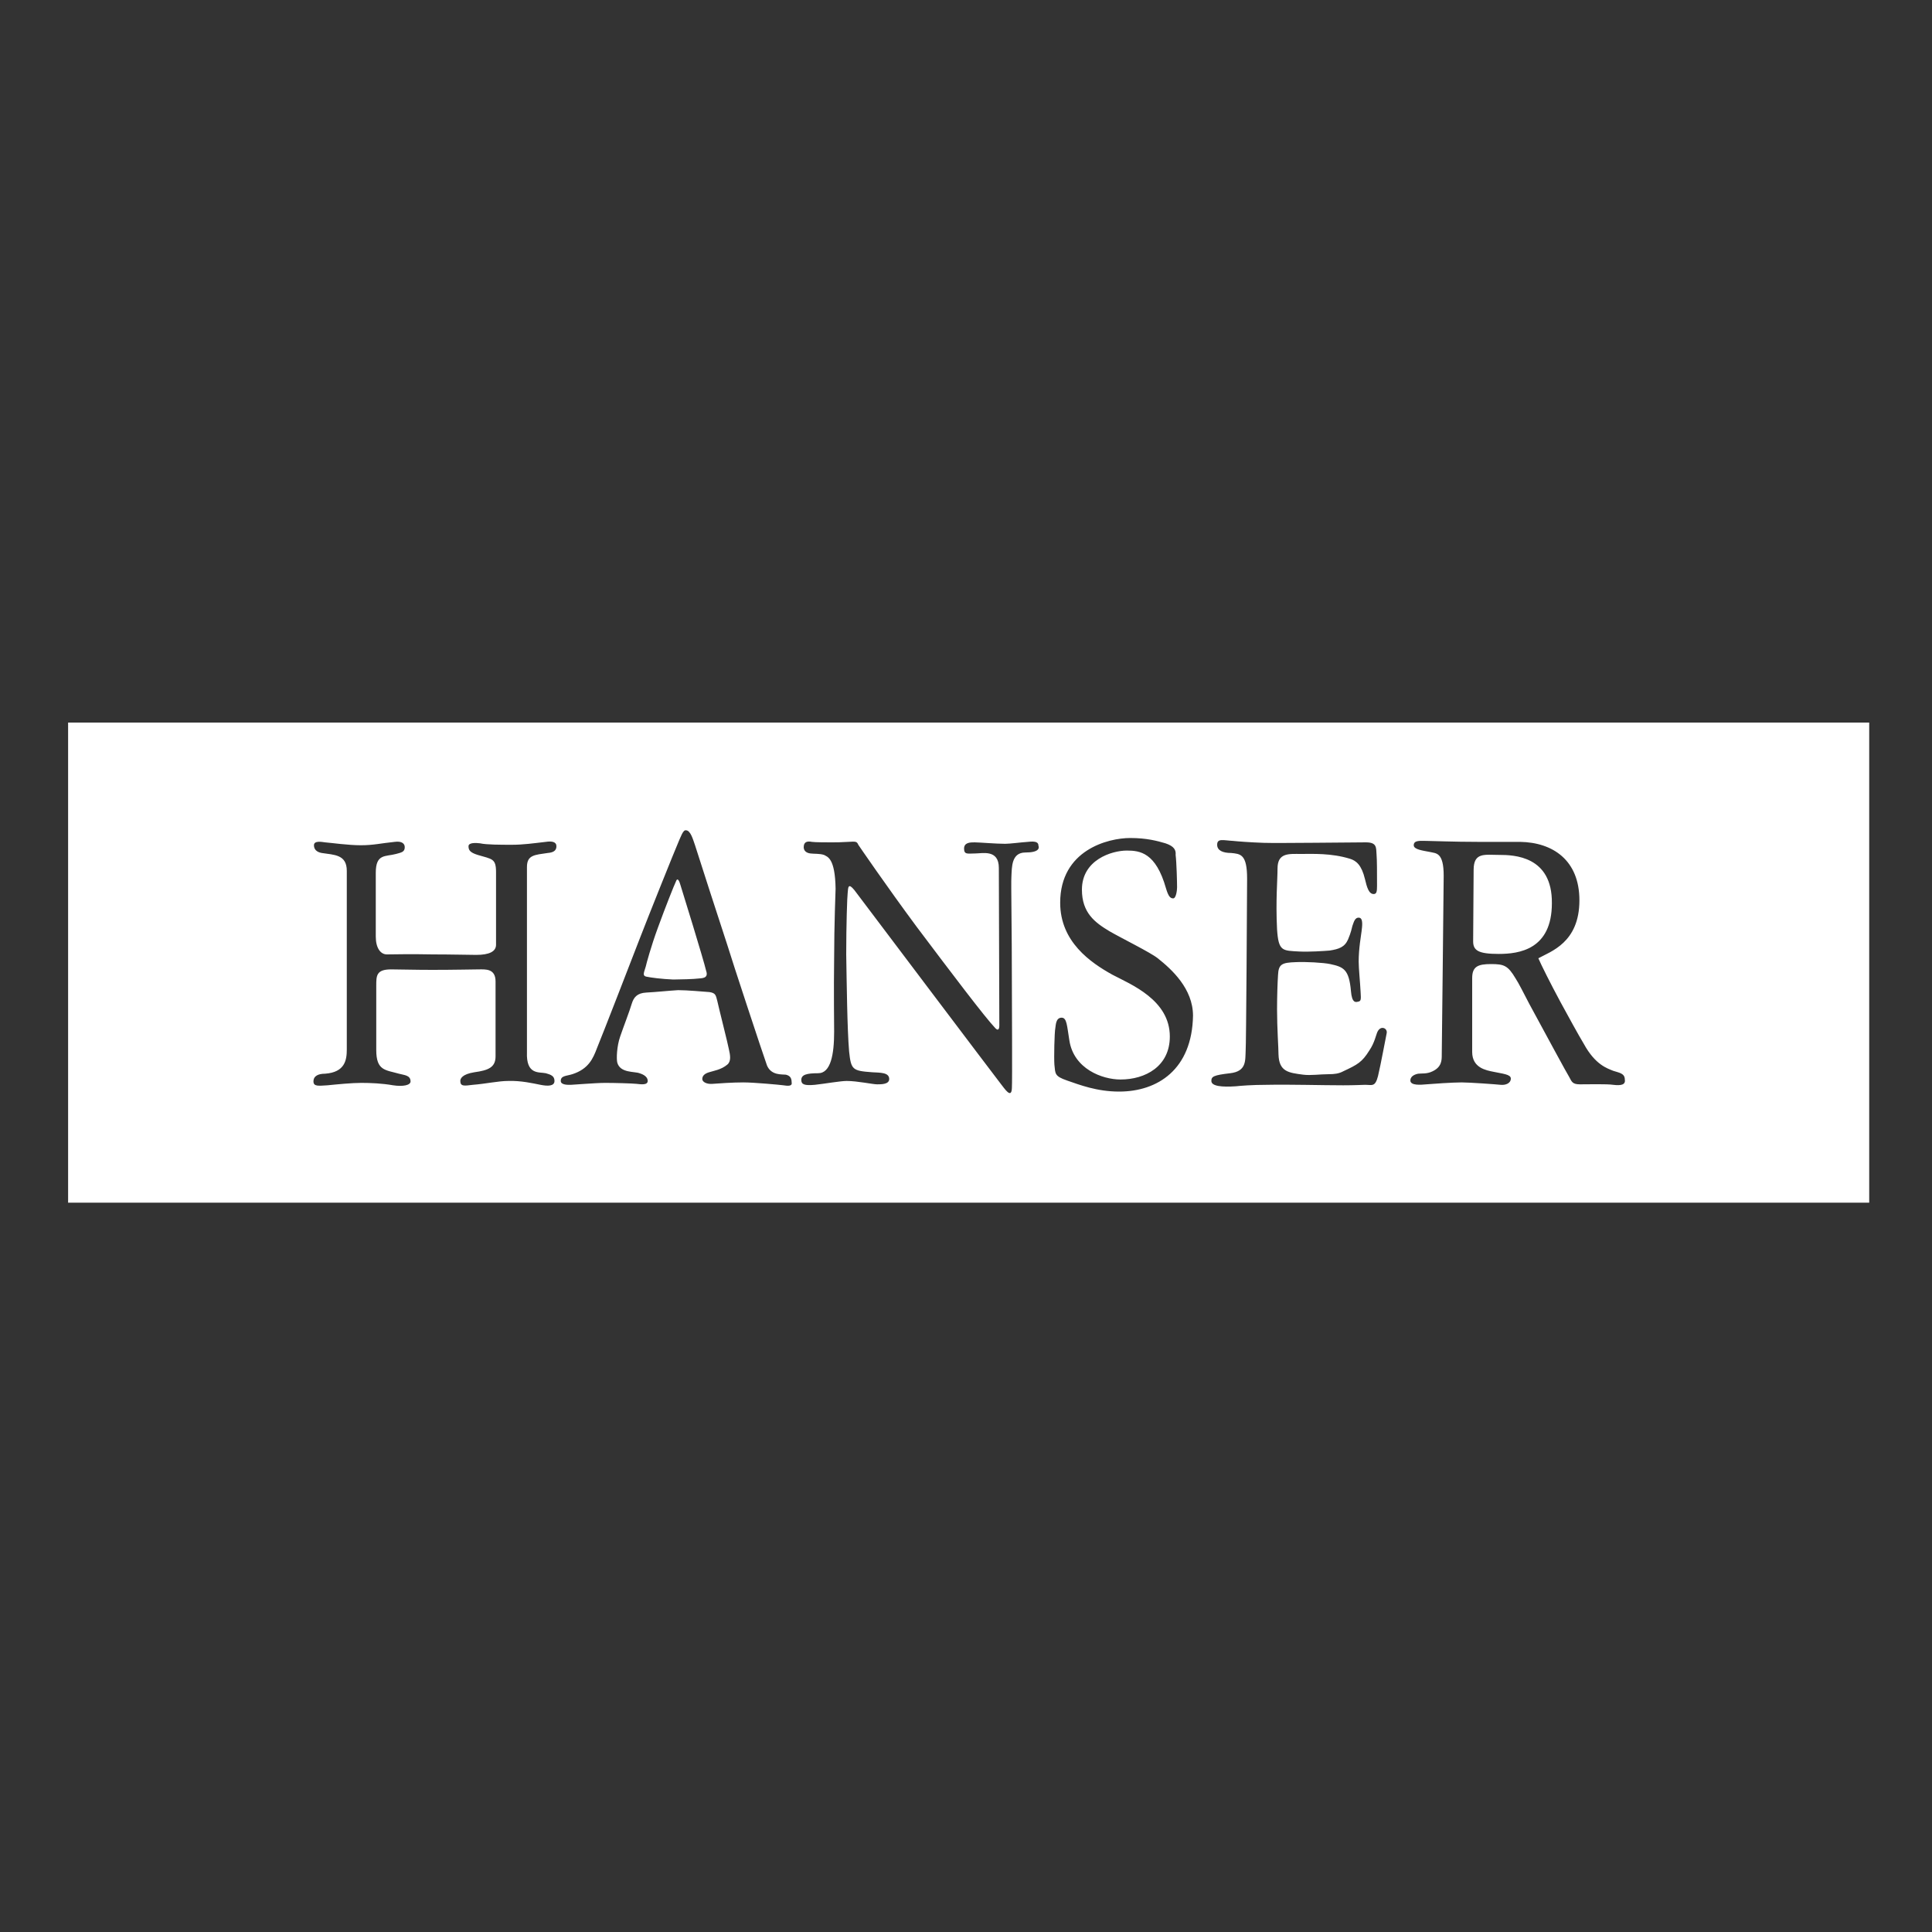 <?xml version="1.0" encoding="utf-8"?>
<!-- Generator: Adobe Illustrator 23.0.1, SVG Export Plug-In . SVG Version: 6.00 Build 0)  -->
<svg version="1.1" xmlns="http://www.w3.org/2000/svg" xmlns:xlink="http://www.w3.org/1999/xlink" x="0px" y="0px"
	 viewBox="0 0 400 400" style="enable-background:new 0 0 400 400;" xml:space="preserve">
<rect x="0" y="0" width="400" height="400" fill="#333333" stroke="none"/>
<style type="text/css">
	.st0{display:none;}
	.st1{display:inline;fill:#420F05;}
	.st2{fill:#FFFFFF;}
	.st3{display:inline;}
	.st4{display:inline;fill:#FFFFFF;}
	.st5{fill-rule:evenodd;clip-rule:evenodd;fill:#FFFFFF;}
	.st6{display:inline;opacity:0.6;fill:#FFFFFF;}
	.st7{display:inline;opacity:0.8;fill:#FFFFFF;}
</style>
<g id="BG" class="st0">
	<rect x="-258" y="-175" class="st1" width="847" height="821"/>
</g>
<g id="Layer_6">
	<g>
		<path class="st2" d="M140.9,183.3c-0.2-0.7-0.6-1.9-1-0.7c-0.3,0.6-2.1,5.1-3.7,9.5c-1.4,3.8-2.4,7.5-2.5,8
			c-0.3,1.1-0.8,1.9,0.1,2.1c0.9,0.2,3.2,0.5,5.6,0.6c1.3,0,4.5-0.1,5.1-0.2c0.6-0.1,2.3,0.1,1.7-1.6
			C145.7,198.8,141.1,183.9,140.9,183.3z"/>
		<path class="st2" d="M310.4,177c-3,0-5.3-0.6-5.3,3.1c0,1.6-0.1,12.9-0.1,14.8c0,1.9,1.1,2.6,5.3,2.6s11-0.9,11-10.5
			C321.4,177.2,313.4,177,310.4,177z"/>
		<path class="st2" d="M14.1,149.6V249H387v-99.4H14.1z M113,222.2c1.1,0.3,1.8,0.6,1.8,1.6c0,1.1-1.4,1.1-2.9,0.8
			c-1.5-0.3-4.1-0.9-6.7-0.8c-2,0-4.7,0.6-7.3,0.8c-1.7,0.2-2.6,0.4-2.6-0.8c0-0.5,0.4-1.4,2.9-1.8c2.9-0.4,4.4-1,4.4-3.3
			c0-1.1,0-12.8,0-15.5c0-2.7-2.1-2.5-3.4-2.5c-0.8,0-5.3,0.1-9.7,0.1c-3.6,0-7.1-0.1-8.5-0.1c-3.1,0-3.1,1.3-3.1,3.4
			c0,2,0,8.1,0,13.3c0,4.3,1.9,4.1,4.7,4.9c1.1,0.3,2.4,0.3,2.4,1.6c0,0.8-1.6,1.1-3.6,0.8c-2.3-0.4-4.6-0.5-6.6-0.5
			c-2,0-5,0.3-7,0.5c-1.8,0.1-2.9,0.3-2.9-0.8c0-1.2,1.1-1.6,2.4-1.6c4.1-0.3,4.5-2.8,4.5-5c0-1.6,0-32.6,0-37
			c0-3.4-2.6-3.3-5.2-3.7c-1.1-0.2-1.6-0.8-1.6-1.6c0-1,1.6-0.7,2.3-0.6c1.3,0.1,4.8,0.6,7.4,0.6c2.6,0,4.1-0.4,7-0.7
			c1.4-0.2,2.1,0.3,2.1,1.1c0,1-0.7,1.1-1.8,1.4c-2.2,0.6-4.2-0.1-4.2,3.9c0,1.4,0,10.7,0,13.2c0,2.4,1,3.7,2.3,3.7
			c0.7,0,5.1-0.1,9.5,0c3.9,0,7.7,0.1,9,0.1c2.7,0,4.1-0.7,4.1-2.1s0-12,0-15c0-2.9-0.8-2.7-3.8-3.6c-1.6-0.5-1.9-1-1.9-1.8
			c0-0.8,1.6-0.7,2.4-0.6c1.3,0.3,4.3,0.3,6.6,0.3c2.3,0,4.4-0.3,7-0.6c1.3-0.2,2.2,0,2.2,0.9c0,0.9-0.6,1.3-1.8,1.4
			c-2.7,0.4-4.3,0.4-4.3,2.9c0,2.6,0,33.5,0,38.3C108.9,222.6,111.6,221.9,113,222.2z M162.2,224.7c-0.7-0.1-6.1-0.6-8.3-0.6
			c-2.2,0-5.1,0.2-6.4,0.3c-1.2,0.1-2.1-0.4-2.1-1s0.4-1.1,1.4-1.4c0.9-0.3,2.5-0.5,3.8-1.6c0.8-0.7,0.6-1.9,0.3-3.2
			c-0.1-0.7-2.2-9-2.4-10c-0.3-1.1-0.3-1.6-1.6-1.8c-1.4-0.1-4.6-0.4-6.5-0.4c-1.8,0.1-4.6,0.4-6.6,0.5c-1.9,0.1-2.6,1-3,2.3
			c-0.4,1.4-1.9,5.3-2.4,6.8c-0.7,2-0.8,4.6-0.6,5.4c0.6,2.2,3.6,1.8,4.6,2.2c0.3,0.1,1.7,0.5,1.7,1.6c0,0.9-1.4,0.7-2.3,0.6
			c-0.9-0.1-4.5-0.2-6.5-0.2s-6.7,0.4-7.1,0.4c-0.4,0-2.1,0.1-2.1-0.8c0-1.1,1.1-1,2.4-1.4c3.4-1.1,4.3-3.3,5.1-5.4
			c1-2.4,7.4-18.9,8.9-22.8c1.5-3.9,7.1-17.9,8.1-20.2c0.3-0.6,0.8-2.2,1.4-2.1c1,0,1.5,2,1.9,3.1c0.3,1,5.6,17.4,6.7,20.7
			c0.9,3,7.4,22.7,8.2,24.9c0.9,2.1,3.1,1.8,3.9,1.9c0.8,0.2,1.2,0.6,1.2,1.6C164.1,225,162.9,224.8,162.2,224.7z M212.3,176.5
			c-2.9,0-2.8,3-2.9,5c-0.1,1.5,0.1,10.5,0.1,22.6c0,2.5,0.1,20,0,21.2c-0.1,2.3-1.5,0.1-2.3-0.9c-0.8-1-28.8-38.1-30.3-40.1
			c-1.3-1.6-1.3-0.6-1.4,0.6c-0.1,0.7-0.3,6.6-0.3,12.7c0.1,5.5,0.2,15.5,0.6,20.1c0.4,3.8,0.7,4,4.8,4.3c1.6,0.1,3.5,0,3.5,1.4
			c0,1.1-1.6,1.1-2.5,1.1c-0.9,0-4.1-0.7-6.3-0.7c-1.3,0-4.7,0.6-6.6,0.8c-2.2,0.2-2.8-0.1-2.8-1c0-1.1,1.1-1.4,3.5-1.4
			c2.6,0,3.3-3.9,3.3-8.6c0-1.2-0.1-8.5,0-15.3c0-6.5,0.3-14.3,0.3-14.3c-0.1-6.4-1.7-6.6-2.4-7c-0.9-0.3-2.1-0.2-2.8-0.3
			c-0.9-0.1-1.4-0.6-1.4-1.3c0-1.1,0.7-1.3,1.7-1.1c0.6,0.1,3.2,0.1,4.1,0.1s1.8,0,3.4-0.1c1.6-0.1,1.8-0.1,2.1,0.6
			c0.2,0.3,5.8,8.5,12.1,17c7,9.3,14.1,18.7,16.3,21c0.6,0.6,0.8,0.1,0.8-0.6c0-1.5-0.1-28.5-0.1-32.6c0-3.9-3.4-3-4.9-3
			c-1.5,0-2.3,0.3-2.3-1c0-1.3,1.3-1.3,2.2-1.3c0.9,0,4.4,0.3,6.3,0.3c1,0,3.2-0.3,4.7-0.4c1.7-0.2,2.2,0.1,2.2,0.8
			C215.2,175.6,215.1,176.5,212.3,176.5z M231.7,226c-4.6,0-8.2-1.4-10.8-2.3c-2.6-0.9-2.4-1.4-2.6-3.3c-0.1-1.4,0-6.6,0.2-7.6
			c0.1-0.6,0.1-2.1,1.3-2.1c1.1,0,1.1,1.7,1.6,4.7c0.9,5.9,6.8,8.1,10.6,8.1c5.1,0,10.2-2.7,10.2-8.9c0-7.6-8.1-10.8-11.9-12.8
			c-4.5-2.5-10.8-6.8-10.8-14.9c0-10.9,9.9-13.4,14.5-13.4c3.4,0,5.6,0.6,7.3,1.1c1.8,0.6,2.2,1.4,2.1,2.4c0.2,1.6,0.3,5.7,0.3,6.7
			c0,0.6-0.2,2.3-0.8,2.3c-0.6,0-1-0.4-1.5-2.1c-2.1-7.4-5.4-7.8-8.1-7.8c-3.1,0-9.3,1.9-9.3,8.1c0,4.8,2.7,6.8,5.7,8.6
			c2.6,1.5,8.5,4.4,10,5.6c2.9,2.3,7.3,6.3,7.3,11.9C246.8,221.4,239.7,226,231.7,226z M287.1,213.9c-0.2,0.9-1.2,6.4-1.8,8.9
			c-0.6,2.3-1.2,1.8-2.7,1.8c-0.4,0-2.1,0.1-4.5,0.1c-4.4,0-11.1-0.2-15.8-0.1c-3.1,0-5.5,0.2-6.4,0.3c-2.9,0.2-5.1,0-5.1-1.1
			c0-0.9,0.4-1.2,3.9-1.6c3.4-0.4,3.1-2.6,3.2-4.7c0.1-0.8,0.3-32.4,0.3-35.6c0-5.1-1.4-5.1-3.3-5.3c-1.7,0-2.9-0.5-2.9-1.7
			c0-1.4,1.3-0.9,3.3-0.8c0.9,0.1,3.5,0.3,6.3,0.4c2.8,0.1,18.7-0.1,21.2-0.1c2.3,0,2.1,1.1,2.2,2.5c0.1,1.2,0.1,3.8,0.1,6.5
			c0,1.2-0.1,1.7-0.7,1.7c-1,0-1.4-1.4-1.8-3.1c-0.7-2.9-1.8-3.8-3.1-4.2c-3.9-1.2-7.7-1-10.2-1c-2.4,0-4.8-0.3-4.8,3
			c0,2.4-0.4,6.6-0.1,12.6c0.3,4.6,1.1,4.4,4.6,4.6c2.1,0.1,5.1-0.1,6.3-0.2c1.9-0.3,3.1-0.7,3.8-2.3c0.6-1.4,0.8-2.4,0.9-2.8
			c0.3-0.8,0.5-1.8,1.4-1.7c0.9,0.1,0.6,1.9,0.5,2.8c-0.1,0.9-0.6,3.5-0.6,6.3c0,1.4,0.3,4.3,0.4,6.3c0.1,1.6,0.1,1.9-0.6,2
			c-0.4,0.1-1.2,0.3-1.4-2.2c-0.4-4.5-1.5-5-4.3-5.6c-1.4-0.3-5.1-0.5-7.1-0.4c-2.9,0.1-3.6,0.4-3.7,2.7c-0.1,1.5-0.2,4.3-0.2,7.1
			c0,3.9,0.3,8,0.3,9.3c0.1,3.6,2.1,3.8,5.1,4.2c1.6,0.2,3.5-0.1,5.3-0.1c1.1,0,2.1-0.1,3-0.6c3-1.4,3.9-1.9,5.4-4.3
			c1.1-1.6,1.4-3.3,1.7-3.9C285.9,212.2,287.3,212.9,287.1,213.9z M334,224.6c-1.3-0.2-5.3-0.1-6.9-0.1c-1.6,0-1.7-0.6-2.2-1.5
			c-0.4-0.6-5-9.1-8.3-15.2c-1.2-2.3-2.2-4.3-2.8-5.2c-1.6-2.7-2.4-3-5.1-3c-2.7,0-3.9,0.5-3.9,2.9s0,10.6,0,15.3
			c0,3.3,2.9,3.8,4.4,4.1c1.8,0.4,3.6,0.5,3.6,1.4c0,1-1.1,1.4-2.1,1.3c-0.9-0.1-6.4-0.5-8.1-0.5c-1.8,0-6.2,0.3-7.3,0.4
			c-1.1,0.1-3.3,0.3-3.3-0.8c0-0.7,0.6-1.2,1.6-1.4c0.7-0.1,1.8,0.1,3-0.5c1.9-0.9,1.9-2.3,1.9-3.4s0.4-34.2,0.4-37.1
			c0-4.9-1.6-4.6-2.8-4.9c-1.5-0.3-3.4-0.5-3.4-1.4c0-1.1,1.4-0.9,2.7-0.9c0.8,0,5.7,0.2,10.6,0.2c3.3,0,6.6,0,8.7,0
			c6.8,0.1,12.3,3.8,12.3,12.1c0,8.8-6,10.6-8.5,12c0.6,1.4,2.5,5.2,4.6,9.1c1.8,3.3,3.6,6.6,4.8,8.6c2.4,4.4,4.9,5.1,6.1,5.6
			c1.2,0.4,2.4,0.5,2.4,1.8C336.6,224.6,335.6,224.8,334,224.6z"/>
	</g>
</g>
<g id="Layer_7" class="st0">
	<g class="st3">
		<path id="E" class="st2" d="M359.5,197.9H341v-2.3c0-2.4,2-4.4,4.5-4.4h9.5c2.5,0,4.5,2,4.5,4.4L359.5,197.9L359.5,197.9z
			 M366,195.7c0-5.9-5-10.8-11.2-10.8h-9.5c-6.2,0-11.2,4.9-11.2,10.8v12.2c0,5.9,5,10.8,11.2,10.8h17.2v-6.4h-17.2
			c-2.5,0-4.5-2-4.5-4.4v-3.6c0,0,24.5,0,25.2,0C366,203.7,366,195.7,366,195.7"/>
		<path id="T" class="st2" d="M316.7,178.5v6.4c0,0,9.7,0,10.4,0v6.4h-10.4v16.6c0,2.4,2,4.4,4.5,4.4h9.1v6.4h-9.1
			c-6.2,0-11.2-4.9-11.2-10.8v-6.5c0,0,0-19.9,0-22.9L316.7,178.5L316.7,178.5z"/>
		<rect id="I" x="298.6" y="184.9" class="st2" width="6.5" height="33.8"/>
		<path id="N" class="st2" d="M259.8,210v-8.8v-5.7c0-5.9,5-10.8,11.2-10.8h11.4c6.2,0,11.2,4.9,11.2,10.8v6.5c0,0,0,15.8,0,16.5
			h-6.6c0-0.6,0-22.9,0-22.9c0-2.4-2-4.4-4.5-4.4h-11.4c-2.5,0-4.5,2-4.5,4.4v22.9h-6.5C259.8,218,259.8,210,259.8,210"/>
		<path id="Leaf4" class="st2" d="M232.3,214c-4.2,4.3-10,6.1-15.4,5.2c0.7,1.3,1.8,2.6,3,3.8c6.2,5.6,15.9,5.3,21.7-0.7
			c5.8-5.9,5.5-15.3-0.7-21c-1.2-1.1-2.6-2-4-2.6C237.9,204,236.4,209.7,232.3,214"/>
		<path id="Leaf3" class="st2" d="M242.7,199.5c4.4,4,6.2,9.6,5.5,15c1.4-0.7,2.7-1.7,3.9-2.8c5.8-5.9,5.5-15.3-0.7-20.9
			c-6.2-5.6-15.9-5.3-21.7,0.7c-1.2,1.2-2,2.5-2.7,3.9C232.3,194.1,238.3,195.6,242.7,199.5"/>
		<path id="Leaf2" class="st2" d="M227.7,189.5c4.2-4.3,10-6.1,15.4-5.2c-0.7-1.3-1.8-2.6-3-3.8c-6.2-5.6-15.9-5.3-21.7,0.7
			c-5.8,6.1-5.5,15.3,0.7,20.9c1.2,1.1,2.6,2,4,2.6C222.1,199.4,223.6,193.7,227.7,189.5"/>
		<path id="Leaf1" class="st2" d="M217.4,203.9c-4.4-3.9-6.2-9.6-5.5-15c-1.4,0.7-2.7,1.7-3.9,2.8c-5.8,5.9-5.5,15.3,0.7,20.9
			c6.2,5.6,15.9,5.3,21.7-0.7c1.2-1.2,2-2.5,2.7-3.9C227.7,209.3,221.8,207.9,217.4,203.9"/>
		<path id="s" class="st2" d="M178.6,184.9c-4.9,0-8.9,3.9-8.9,8.7c0,3.6,2.3,6.6,5.6,8c17.6,5.3,17.6,5.3,17.6,5.3
			c1.2,0.4,1.9,1.4,1.9,2.6c0,1.5-1.3,2.8-3,2.8h-22.3v6.4h22.4c5.2,0,9.5-4.2,9.5-9.1c0-3.8-2.4-7.1-5.9-8.5l-7.1-2.1l-10.3-3.2
			c-0.9-0.4-1.5-1.2-1.5-2.1c0-1.2,1.1-2.1,2.3-2.1h19.1v-6.5H178.6L178.6,184.9z"/>
		<path id="M" class="st2" d="M153.4,184.9c6.2,0,11.2,4.9,11.2,10.8v23H158v-23c0-2.4-2-4.4-4.5-4.4H142v27.3h-6.5v-27.3h-10.8
			c-2.5,0-4.5,2-4.5,4.4v22.9h-6.5v-23c0-5.9,5-10.8,11.2-10.8h28.6V184.9z"/>
		<path id="A" class="st2" d="M101.8,212.3H86.6c-2.5,0-4.5-2-4.5-4.4s2-4.4,4.5-4.4h14.7h0.4L101.8,212.3L101.8,212.3z M97.3,184.9
			H78.7v6.4c0.9,0,16,0,18.4,0c2.5,0,4.5,1.9,4.5,4.4v1.5H86.6c-6.2,0-11.2,4.9-11.2,10.8c0,5.9,5,10.8,11.2,10.8c0,0,21.6,0,21.7,0
			v-23.3C108.3,189.6,103.4,184.9,97.3,184.9"/>
		<path id="S" class="st2" d="M60.6,212.3c2.4,0,4.4-1.9,4.4-4.3c0-1.8-1.2-3.4-3-4l-21.6-6.5c-3.9-1.5-6.4-5.1-6.4-9.1
			c0-5.5,4.6-9.9,10.2-9.9h24v6.4h-24c-1.9,0-3.6,1.5-3.6,3.4c0,1.5,0.9,2.8,2.4,3.3l11,3.3l10.7,3.2c4.2,1.7,6.9,5.5,6.9,9.7
			c0,5.8-4.9,10.6-10.9,10.6H34v-6.4L60.6,212.3L60.6,212.3z"/>
	</g>
</g>
<g id="Layer_9" class="st0">
	<g class="st3">
		<path id="rect3020" class="st2" d="M314.1,206h8.6c0.9,0,1.7,2.4,1.7,5.4v8.5c0,3-0.8,5.4-1.7,5.4h-8.6c-0.9,0-1.7-2.4-1.7-5.4
			v-8.5C312.4,208.4,313.2,206,314.1,206z"/>
		<g>
			<path id="path2995" class="st2" d="M61.3,186h41.5v9l-26.9,28.4H92v-9.2h10.8v18.4H60v-8.7l27-28.5H72.3v8.5h-11"/>
			<path id="path3015" class="st2" d="M161,232.6h25.1v-9.7h-6.7v-26.6h8.7V186h-8.7V184c0-3.8,0.4-4.1,3.6-4.1h5.9v-9.7h-12
				c-6.4,0-9.7,3.9-9.7,9.7v6.2h-6.4v10.3h6.4v26.6H161"/>
			<path id="path3042" class="st2" d="M149.7,170.1v52.5h6.4v10h-19.2v-5.9c-6.2,5.9-8.2,5.9-14.1,5.9c-7.4,0-15.1,1.1-15.1-18.2
				v-9.1c0-18.7,6.2-19.4,15.1-19.4c7.9,0,9.2,0.9,14.1,5.1l0-11h-6.2l0-10H149.7z M124.4,196.2c-4,0.1-4.1,3.7-4.1,7.3l0,13.6
				c0,4,2.2,5.4,3.1,5.5l7.1,0.1c2.2,0,6.4-1.5,6.4-1.5V198c0,0-2.8-2-6.7-1.9L124.4,196.2z"/>
			<path class="st2" d="M336.4,159.4H212.6c-5.9,0-10.6,4.7-10.6,10.6v36h-14.9l14.9,14.9v11.9c0,5.9,4.7,10.6,10.6,10.6h123.8
				c5.9,0,10.6-4.7,10.6-10.6V170C347,164.1,342.3,159.4,336.4,159.4z M219.9,186h9.7v8.2h-9.7V186z M234.5,232.9h-19l0-7.8l4.9,0.1
				v-19h-4.9l0-7.7h14.4v26.6h4.6V232.9z M276.8,232.9h-17.7v-7.7h3.6v-16.1c0-2.5-0.8-3-4.6-3.1c-2.1,0-3.8,0.3-6.1,1.5v17.7h3.6
				v7.7h-17.7v-7.7h4.6V206h-4.4v-7.4h13.8v4.4c5.6-4.7,6.7-4.4,10.4-4.4c7.6,0,9.8,1.7,9.9,9v17.7h4.6V232.9z M300.9,194l-4.3,0
				c-2.3,0-2.6,0.3-2.6,3v1.5h6.4v7.5H294v19.1h4.9v7.7h-18.8v-7.7h4.5v-19.1h-4.7v-7.5h4.7V194c0-4.3,2.5-7.2,7.2-7.2l9.1,0V194z
				 M333.9,221.8c0,6.2-3.5,11.1-7.9,11.1h-15.2c-4.4,0-7.9-5-7.9-11.1v-12.1c0-6.2,3.5-11.1,7.9-11.1H326c4.4,0,7.9,5,7.9,11.1
				V221.8z"/>
		</g>
	</g>
</g>
<g id="Layer_10" class="st0">
	<g class="st3">
		<polygon class="st2" points="121.5,239.8 106.8,225.1 84.9,225.1 84.9,269.9 108.6,269.9 108.6,253.5 121.5,266.4 134.4,253.5 
			134.4,269.9 158.1,269.9 158.1,225.1 136.1,225.1 		"/>
		<path class="st2" d="M189.8,225.1l-29.2,44.8h24.6l3.2-4.9h27.3l3.2,4.9h24.7l-29.2-44.8H189.8z M207.6,252.3h-11l5.5-8.5
			L207.6,252.3z"/>
		<path class="st2" d="M202,110.1c-79.5,0-144,64.5-144,144c0,5.4,0.3,10.6,0.9,15.8H75c-0.6-5.2-1-10.5-1-15.8
			c0-70.7,57.3-128,128-128c70.7,0,128,57.3,128,128c0,5.4-0.3,10.7-1,15.8h16.2c0.6-5.2,0.9-10.5,0.9-15.8
			C346.1,174.5,281.6,110.1,202,110.1z"/>
		<polygon class="st2" points="295.1,244.4 269.1,225.1 245.9,225.1 245.9,269.9 269.6,269.9 269.6,250.8 295.5,269.9 318.8,269.9 
			318.8,225.1 295.1,225.1 		"/>
	</g>
</g>
<g id="Layer_8" class="st0">
	<path class="st4" d="M286,182.2h20.6v-9.8h-24.9c-13.4,0-18.9,7.5-18.9,19.2l0,1.1c-2.2-13.8-10.4-20.4-25.5-20.4h-25.2
		c-10.1-20.3-31.1-34.3-55.4-34.3c-34.1,0-61.8,27.7-61.8,61.9c0,34.2,27.7,61.8,61.8,61.8c24.1,0,45-13.8,55.2-33.9h25.7
		c6.2,0,11.7-0.4,17.3-4.9c4.1-3.2,6.6-7.8,7.8-13.7v18.5h11.8l0-21.8h27.8v-9.7h-27.8l0.2-3.9C274.8,186,276.7,182.2,286,182.2z
		 M212,218.4v9.5h-46.7v-13.8c0-11.7,5.5-18.7,18.9-18.7h7.7c6.1,0,9.7-1.2,9.7-6.4c0-5.3-3.6-6.8-9.9-6.8h-26v-9.8H196
		c15.4,0,17.5,10.8,17.5,16.8c0,6.4-2.6,16.5-17.6,16.5h-7.4c-9.3,0-11.3,3.4-11.3,9.7v3H212z M237.2,218.1h-13v-35.9h13
		c10.2,0,13.9,4.4,13.9,18C251.1,213.8,247.4,218.1,237.2,218.1z"/>
</g>
<g id="svg2" inkscape:version="0.92.3 (2405546, 2018-03-11)" sodipodi:docname="Arte_Logo_2017.svg" xmlns:cc="http://creativecommons.org/ns#" xmlns:dc="http://purl.org/dc/elements/1.1/" xmlns:inkscape="http://www.inkscape.org/namespaces/inkscape" xmlns:rdf="http://www.w3.org/1999/02/22-rdf-syntax-ns#" xmlns:sodipodi="http://sodipodi.sourceforge.net/DTD/sodipodi-0.dtd" xmlns:svg="http://www.w3.org/2000/svg" class="st0">
	<g class="st3">
		<path id="path6" inkscape:connector-curvature="0" class="st2" d="M216.8,169h32.9c0,4.9,0,9.8,0,14.5c6.5,0.1,13.1,0,19.5,0.1
			c0,6.9,0,13.8,0,20.7c-6.5,0-13,0-19.5,0c-0.1,14.9,0.1,29.8,0.2,44.7c-7.6,0.4-15.3,1.3-22.8-0.3c-5.3-1-9.6-5.9-9.6-11.2
			c-0.7-11-0.6-22.1-0.6-33.1c-4.5,0-9,0-13.5,0c0-6.9,0-13.8,0-20.7c4.5,0,9,0.1,13.6-0.1C216.8,178.7,216.8,173.9,216.8,169
			L216.8,169z"/>
		<path id="path8" inkscape:connector-curvature="0" class="st2" d="M72.8,182.6c13-1.5,26.8-0.9,38.5,5.5
			c6.4,3.2,11.7,9.7,11.3,17.1c-0.2,14.6,0.3,29.4,0.2,44.1c-10.9,0-21.9,0-32.8,0c0-6.1,0-12.4,0-18.5c-5.1,1.4-10.2,2.7-14.9,5
			c-2.8,1.5-6,4-5.6,7.6c0.6,2.3,2.3,4.1,3.7,6c-10.2,0.1-20.5,0-30.7,0.1c-3.7,0.4-6.4-3.2-7.6-6.3c-1-4.9-0.7-10.5,2.5-14.6
			c5.1-6.8,14-8.8,21.8-10.3c5.8-0.5,11.3-1.9,17-2.5c3.7-0.5,7.5-1.2,11-2.4c2.6-1.1,3.2-4.5,2-6.7c-1.1-2.1-3.5-2.9-5.8-3.3
			c-4-0.6-8.4-0.5-11.8,2c-1.9,1.4-2.3,3.8-2.7,6c-10.5,0-21,0-31.4,0c1-7.3,4.4-14.6,10.2-19.3C54.6,185.7,63.9,183.7,72.8,182.6z"
			/>
		<path id="path10" inkscape:connector-curvature="0" class="st2" d="M170.5,191.4c4.9-8.7,16.5-11,25.4-7.7c0.1,6.9,0,13.8,0,20.7
			c-5.5,0.2-11.1-0.6-16.4,1.4c-4.3,1.8-6.7,6.4-6.7,10.9c-0.1,10.8,0,21.7-0.1,32.5c-11.1-0.1-22.2,0.2-33.3-0.2
			c0.1-21.8,0.1-43.4,0-65.2c10.2,0,20.4,0,30.6,0C170.1,186.5,169.9,189,170.5,191.4L170.5,191.4z"/>
		<path id="path12" inkscape:connector-curvature="0" class="st2" d="M300.6,185.3c12.9-4,27.1-4.4,39.9,0.2
			c7.4,2.4,14.1,7.2,18.5,13.7c6.8,9.7,8,22.2,6.7,33.6c-19.2,0-38.4,0-57.8,0c-0.1,5.5,0,10.9,0,16.4c-8.2-0.1-16.3,0.2-24.5-0.1
			c-2.1-1.6-3.2-4.1-4.4-6.3c-5.6-10-6.2-22.2-3-33.1C279.2,197.8,289.2,188.7,300.6,185.3 M314.5,203.6c-5,1.7-7.7,6.9-7.5,12
			c9,0.1,18.1-0.2,27-0.2c-0.7-2.9-1.2-6.1-3.3-8.5C326.9,202.2,319.8,202.1,314.5,203.6z"/>
	</g>
</g>
<g id="Layer_2" class="st0">
	<g class="st3">
		<g>
			<path class="st2" d="M92.9,245.1v-17.6c8.1,3.8,13.4,5.6,18.6,5.6c10.1,0,16.6-5.3,16.6-13.4c0-8.1-6.3-13.2-15.9-13.2h-2.4
				v-16.8h1.1c9.4,0,15.5-4.5,15.5-11.9c0-6.6-6.1-11.4-14.1-11.4c-5.5,0-10.8,1.6-18,5.2v-17c6.3-2.2,10.7-3.5,15.1-4.1
				c2.6-0.3,5.3-0.3,8.4-0.3c-28,0-57.2,0-57.2,0v100h56.1c-2.4,0-4.9,0-7.3-0.3C104.6,249,99.4,247.5,92.9,245.1z"/>
			<path class="st2" d="M117.8,150c2.2,0,4.3,0,6.5,0.3c14.2,2.4,24.1,12.4,24.1,25.7c0,10.1-4.4,16.4-14.5,20.9
				c10.8,4.3,16.7,12.4,16.7,23.4c0,15.7-10.6,26.9-27,29.4c-2.2,0.3-4.4,0.3-6.9,0.3h43.9V150C160.6,150,138.8,150,117.8,150z"/>
		</g>
		<path id="path8703" class="st2" d="M172.2,230.4c8,4.5,14.4,6.7,20.4,6.7c4.4,0,7.4-2.1,7.4-5.3c0-3-1.9-4.5-10.5-7.9
			c-9.5-3.6-13.4-6.3-16.1-10.9c-1.4-2.8-2.2-5.9-2.2-8.8c0-12.1,9.4-20,23.9-20c6.4,0,13.1,1.9,20.2,5.8v13.1
			c-8.6-4.5-14.7-6.4-20.9-6.4c-5,0-7.8,1.7-7.8,4.6c0,2.6,1.9,3.9,8.9,6.6c12.8,4.8,17.8,8.3,20.7,14.5c1,2.2,1.5,4.6,1.5,7.5
			c0,12-9.8,20.7-23.4,20.7c-6.7,0-12.3-1.4-20.9-4.9l-1.2-0.5L172.2,230.4L172.2,230.4z"/>
		<path id="path8705" class="st2" d="M258.8,232.9c-4.4,3.4-6.1,4.2-9.1,4.2c-4.3,0-7-2.6-7-6.9c0-5.2,3-7.5,16.1-12.7V232.9z
			 M286.5,232.9c-2.6,1.8-4.5,2.6-5.9,2.6c-1.6,0-1.9-0.8-1.9-7V206c0-5.8-0.1-7.6-1-10.2c-2.3-7.6-10.1-11.6-22.6-11.6
			c-9.8,0-17.3,2.4-26.1,8.7v14.6c8.5-7,14.9-9.7,21.6-9.7c5.9,0,8.2,2.6,8.2,8.7v2.2c-6,1.9-8.1,2.7-12.2,4.3
			c-15.5,6.1-21.8,12.4-21.8,21.8c0,8.7,7.2,15.8,16.4,15.8c6.8,0,11.7-2.5,18.5-9c1,6.1,4.3,8.9,10.5,8.9c4.5,0,9.3-1.8,16.4-6
			V232.9L286.5,232.9z"/>
		<path id="path8707" class="st2" d="M335.7,245.2c-6.9,3.7-12.1,5.4-18,5.4c-9.5,0-17.6-5.3-19.9-13c-1.1-3.5-1.1-4.2-1.1-13.8V198
			h-9.1v-2.5l25.6-29.9h3.4v19.8h18.3V198h-18.3v22.1c0,12.4,1.2,15.1,7.4,15.1c3,0,6.8-1.5,11.7-4.8V245.2z"/>
	</g>
</g>
<g id="Layer_3" class="st0">
	<g id="Symbols" class="st3">
		<g transform="translate(0, 1)">
			<g id="Hakle-Logo">
				<path id="Fill-4" class="st5" d="M131.7,161.3c0-4.2,0.2-11.6-5.9-8.5c-3.5,1.8-8.2,4.2-12.3,7.4c-2,1.5-1.4,1.9-0.3,5
					c0.7,2,1.1,4.8,1.1,9.3c0,4.4-0.2,9.2-0.5,14.3c-10.4,2-15.7,0.7-18.5-1c0-0.3,0-0.5,0-0.8c0.5-9.4,1.2-18.4,1.1-25.7
					c-0.1-5.3-0.5-10.9-5.3-8.6c-3.4,1.6-9.5,4.6-13.6,7.5c-1.6,1.2-1.4,1.5-0.4,5c0.6,2,1.1,4.8,1.1,9.3c0,12.3-2.6,28.9-1.6,41.1
					c1.2,15.1,3.6,16.1,10.9,16.1c3.6,0,5.1-0.1,6.9-0.4c2.8-0.5,2.6-1.8,2.2-3.4c-1.4-5.8-1.9-8.1-2.2-16.8
					c-0.1-3.4,0.1-6.9,0.2-10.5l0.1-1.8c7.7,2.9,15.8,0.4,18.5-0.6c-0.1,1.4-0.1,2.4-0.1,2.4c-0.3,5.3-0.5,10.5-0.5,15
					c-0.1,13.7,1.8,16.1,7.9,16.1c3.5,0,5.1,0.2,8.4-0.1c3.3-0.4,3.6-0.8,2.8-3.7c-0.8-2.9-1.5-8.1-2-16.7
					C128.7,194.6,131.7,174.9,131.7,161.3z M97.5,240.1c-2.2,0-3.9,1.7-3.9,3.8v0c0,2.1,1.6,3.8,3.9,3.8c2.3,0,3.9-1.7,3.9-3.8v0
					C101.3,241.8,99.7,240.1,97.5,240.1z M97.4,241.6c-1.3,0-2.2,1-2.2,2.3v0c0,1.3,0.9,2.3,2.2,2.3c1.3,0,2.2-1,2.2-2.3v0
					C99.7,242.6,98.7,241.6,97.4,241.6z M289,241.5c-0.8,0-1.2,0.5-1.2,1.1c0,0.7,0.5,1.1,1.3,1.1c0.8,0,1.2-0.5,1.2-1.1
					C290.2,242,289.8,241.5,289,241.5z M287.1,245.6c0.5,0.4,1,0.6,1.6,0.6c0.9,0,1.4-0.7,1.5-1.7c-0.4,0.3-0.8,0.5-1.5,0.5
					c-1.6,0-2.6-0.9-2.6-2.4c0-1.5,1.1-2.6,2.8-2.6c1,0,1.6,0.2,2.1,0.8c0.5,0.5,0.9,1.3,0.9,2.8c0,2.4-1.1,4-3.2,4
					c-1.1,0-1.8-0.4-2.4-0.9L287.1,245.6z M148,244.4c0,1.2,0.6,1.8,1.6,1.8c1,0,1.6-0.6,1.6-1.8v-4.2h1.6v4.1
					c0,2.2-1.2,3.3-3.2,3.3c-2,0-3.2-1.1-3.2-3.3v-4.2h1.6V244.4z M313.4,240.1c-1.5,0-2.6,0.9-2.6,2c0,0.8,0.4,1.3,0.9,1.6
					c-0.8,0.4-1.2,0.9-1.2,1.8c0,1.3,1.2,2.1,2.8,2.1c1.6,0,2.8-0.8,2.8-2.2c0-0.9-0.4-1.3-1.2-1.7c0.6-0.3,0.9-0.8,0.9-1.6
					C316,241,315,240.1,313.4,240.1z M313.4,244.5c-0.7,0-1.3,0.3-1.3,0.9c0,0.5,0.5,0.9,1.3,0.9c0.8,0,1.3-0.4,1.3-0.9
					C314.7,244.8,314.1,244.5,313.4,244.5z M313.4,241.5c-0.7,0-1,0.4-1,0.9c0,0.5,0.4,0.9,1,0.9c0.6,0,1-0.4,1-0.9
					C314.5,241.9,314.1,241.5,313.4,241.5z M221.6,245.4c0.7,0.5,1.3,0.9,2.2,0.9c0.7,0,1.1-0.3,1.1-0.7v0c0-0.4-0.2-0.6-1.5-0.9
					c-1.5-0.4-2.4-0.8-2.4-2.2v0c0-1.3,1.1-2.2,2.6-2.2c1.1,0,2,0.3,2.7,0.9l-0.8,1.2c-0.6-0.5-1.3-0.7-1.9-0.7
					c-0.6,0-0.9,0.3-0.9,0.6v0c0,0.5,0.3,0.6,1.6,1c1.5,0.4,2.3,0.9,2.3,2.2v0c0,1.5-1.1,2.3-2.7,2.3c-1.1,0-2.2-0.4-3.1-1.2
					L221.6,245.4z M80,245.2l1.6-5H83l1.6,5l1.5-5h1.7l-2.5,7.4h-1.4l-1.6-4.8l-1.6,4.8h-1.4l-2.5-7.4h1.7L80,245.2z M301.3,240.1
					c-1.3,0-2,0.5-2.7,1.5l1.1,0.9c0.5-0.7,0.9-1,1.5-1c0.6,0,1,0.3,1,1c0,0.6-0.4,1-1.3,1.8l-2.4,2v1.3h5.4v-1.4h-3.2l1.2-0.9
					c1.3-1,1.9-1.6,1.9-2.8C303.8,241,302.8,240.1,301.3,240.1z M277.9,240.2l-2.1,0.6l0.3,1.3l1.3-0.3v5.7h1.6v-7.4H277.9z
					 M246.3,247.6h1.6v-7.3h-1.6V247.6z M233.5,240.2v7.3h5.6v-1.4h-4v-1.5h3.4v-1.4h-3.4v-1.5h3.9v-1.4H233.5z M203.5,244.7v-4.5
					h1.6v7.3h-1.4l-3.5-4.7v4.7h-1.6v-7.3h1.5L203.5,244.7z M185.8,240.2v7.3h5.6v-1.4h-4v-1.5h3.4v-1.4h-3.4v-1.5h3.9v-1.4H185.8z
					 M173.8,240.2v7.3h5.2v-1.5h-3.6v-5.9H173.8z M161.8,243.1h3v-2.9h1.6v7.3h-1.6v-2.9h-3v2.9h-1.6v-7.3h1.6V243.1z M134.1,240.2
					v7.3h1.6v-2.8h3.5v-1.5h-3.5v-1.6h4v-1.5H134.1z M122.1,240.2v7.3h5.2v-1.5h-3.6v-5.9H122.1z M110,243.1h3v-2.9h1.6v7.3H113
					v-2.9h-3v2.9h-1.6v-7.3h1.6V243.1z M254.7,240.2v1.5h2.2v5.8h1.6v-5.8h2.2v-1.5H254.7z M150,239.7h1.5v-1.4H150V239.7z
					 M147.7,239.7h1.5v-1.4h-1.5V239.7z M321.3,181.4c0-0.3-0.2-0.6-0.7-0.6h-0.3v1.3h0.3C321,182.1,321.3,181.8,321.3,181.4
					 M322.2,183.9h-0.6v0c-0.6-0.9-0.9-1.4-1-1.5h-0.4v1.5h-0.5v-3.6h0.8c0.9,0,1.2,0.4,1.2,1c0,0.5-0.3,0.8-0.7,1v0
					C321.3,182.4,321.7,183,322.2,183.9 M320.8,185c-1.6,0-2.8-1.3-2.8-2.8c0-1.5,1.3-2.8,2.8-2.8c1.6,0,2.8,1.3,2.8,2.8
					C323.6,183.7,322.4,185,320.8,185 M320.8,178c-2.2,0-4,1.8-4,4.1c0,2.3,1.8,4.1,4,4.1c2.2,0,4-1.8,4-4.1
					C324.8,179.8,323,178,320.8,178 M245.7,226c-1.5,2.2-8.5,5.4-12.1,5.6c-4.1,0.2-13.4-11.1-24.8-24.4c0,12.1,0.9,16.3,2.1,20.6
					c0.8,2.5,0.3,3.2-1.4,3.4c-0.7,0.1-5.7,0.3-7.2,0.3c-8.1,0-11.7-1.8-11.5-20.7c0.1-12.3,1.6-25,1.6-37.2c0-4.4-0.4-7.3-1.1-9.3
					c-1-3.2-1.3-3.8,0.3-5c4.7-3.1,9.2-5.6,13.1-7.4c5-2.3,5.9,4.3,5.9,8.5c0,11.2-1.3,26-1.7,38.8c8.3-9.7,22.3-24.5,25.4-23.5
					c4.2,1.4,8.4,5.2,9.9,7.1c0.6,0.7,0.4,1.2-3,3.1c-5.7,3.1-12.1,8.8-18.2,14.5c7.3,10.3,17.1,19.7,20.2,22.1
					C245.7,224.4,246.3,225.2,245.7,226 M160,219c-5.5,0.1-6.9-5.9-6.8-15c0.1-8.8,1.9-14.5,7.2-14.6c5.3-0.1,6.4,5.5,6.5,14.4
					C166.9,212.8,165.5,218.9,160,219 M183.9,208.9c0-9.1,0.7-17.1,0.7-21.8c0-4,0.1-10.1-4.5-8.5c-3,1-5.9,2.5-9.2,4.8
					c-3.2-2.7-7.2-4.7-12.5-4.7c-13.2,0-22.7,9.4-22.7,28.1c0,18.1,10,24.7,22,24.7c4.8,0,9.8-2.1,13-6.1c1.2,4.1,2.3,6,6.5,6
					c3.3,0,6.6,0,8.5-0.7c1.5-0.4,2.2-1.6,1.6-2.9C184.6,223.2,183.9,214.7,183.9,208.9 M269.8,228.1c0.7,1.2,0.3,2.4-1.1,2.8
					c-1.9,0.5-4.9,0.6-7.1,0.6c-13.5,0.3-13-4-13.3-20.7c0-12.3,1.6-25,1.6-37.2c0-4.4-0.4-7.3-1.1-9.3c-1-3.2-1.2-3.7,0.4-5
					c4.4-3,9.4-5.7,13-7.4c5-2.2,5.9,4.3,5.9,8.5c0,13.7-2.1,32-2,48.5C266.1,218.4,267,222.1,269.8,228.1 M289.7,203.9
					c0.2-5.9,2.8-14.9,8.2-14.9c1.7,0,2.9,1.6,2.8,4.8C300.5,200,295.1,202.8,289.7,203.9 M316.8,194.2c0.2-10.6-8.6-15.4-17.3-15.5
					c-12.6-0.2-27,10-27.3,28.1c-0.3,14.4,10.2,24.5,23,24.7c14.3,0.2,21.3-8.3,21.4-14.3c0-1.5-0.5-2.6-1.3-3.7
					c-0.6-0.7-1.8-1.8-4,1.1c-2.8,3.1-6.6,5.8-12.8,5.5c-3.7-0.2-6.7-2.5-7.8-7.1C303.7,211.4,316.6,205.2,316.8,194.2"/>
			</g>
		</g>
	</g>
</g>
<g id="Layer_4" class="st0">
	<path id="path14" class="st4" d="M139.5,233c-0.7,0-1.4,0-1.8,0.1v9.9c0.4,0.1,1.1,0.1,1.6,0.1c2.9,0,5-1.5,5-5
		C144.2,234.7,142.8,233,139.5,233z M139,244.8c-1.4,0-2.5-0.1-3.6-0.1v-13.5c1.1,0,2.6-0.1,4.2-0.1c4.3,0,6.9,2,6.9,6.6
		C146.5,242.5,143.4,244.8,139,244.8"/>
	<path id="path16" class="st4" d="M149,244.8v-10h2.2v10H149z M150.1,233.3c-0.8,0-1.4-0.6-1.4-1.3c0-0.8,0.6-1.3,1.4-1.3
		c0.8,0,1.4,0.6,1.4,1.3C151.5,232.7,150.9,233.3,150.1,233.3"/>
	<path id="path18" class="st4" d="M159.6,240.2c-3.1,0-3.8,0.9-3.8,1.8c0,0.7,0.5,1.2,1.4,1.2c1.5,0,2.5-1.4,2.5-2.8V240.2z
		 M159.7,244.8c0-0.6,0-1.3,0.1-1.8l0,0c-0.5,1.2-1.7,2.1-3.3,2.1c-1.7,0-2.8-1-2.8-2.5c0-2.3,2.3-3.6,5.9-3.6v-0.6
		c0-1.2-0.5-1.9-2.1-1.9c-0.9,0-2.1,0.3-3,0.8l-0.2-1.8c1-0.4,2.2-0.7,3.5-0.7c3,0,3.9,1.3,3.9,3.4v4.1c0,0.9,0,1.9,0.1,2.7H159.7"
		/>
	<path id="path20" class="st4" d="M168.8,236.2c-1.4,0-2.3,0.9-2.3,2.1c0,1.3,0.8,2.1,2.2,2.1c1.3,0,2.2-0.7,2.2-2
		C171,237,170.2,236.2,168.8,236.2z M169.8,244.9H168c-0.2,0-0.4,0-0.5,0c-0.7,0.4-1.1,1-1.1,1.7c0,1.1,1,1.7,2.4,1.7
		c1.9,0,2.9-0.8,2.9-1.9C171.7,245.5,171.1,244.9,169.8,244.9z M168.4,249.9c-2.6,0-4.2-1-4.2-2.9c0-1.1,0.7-2.1,1.6-2.5
		c-0.6-0.3-1-0.8-1-1.5c0-0.7,0.4-1.4,1.1-1.7c-1-0.5-1.5-1.6-1.5-2.8c0-2.1,1.6-3.9,4.5-3.9c0.6,0,1.1,0.1,1.6,0.2h3.4v1.7h-1.5
		c0.4,0.3,0.7,0.9,0.7,1.7c0,2.2-1.5,3.7-4.3,3.7c-0.4,0-0.8,0-1.1-0.1c-0.4,0.2-0.6,0.5-0.6,0.7c0,0.5,0.4,0.7,1.7,0.7h1.7
		c2.2,0,3.4,1,3.4,2.9C173.8,248.2,171.6,249.9,168.4,249.9"/>
	<path id="path22" class="st4" d="M182.5,244.8v-6.4c0-1.2-0.4-2-1.5-2c-1.5,0-2.6,1.6-2.6,3.6v4.8h-2.2v-10h2c0,0.5,0,1.4-0.1,2
		l0,0c0.6-1.3,1.8-2.2,3.5-2.2c2.3,0,3,1.4,3,3.2v7H182.5"/>
	<path id="path24" class="st4" d="M191.8,236.4c-1.3,0-2.6,1-2.6,3.3c0,2.3,0.9,3.4,2.5,3.4c1.4,0,2.5-1.1,2.5-3.4
		C194.4,237.6,193.5,236.4,191.8,236.4z M191.6,245c-2.8,0-4.6-1.5-4.6-5.1c0-3,1.9-5.3,5-5.3c2.7,0,4.6,1.5,4.6,5
		C196.6,242.7,194.6,245,191.6,245"/>
	<path id="path26" class="st4" d="M200.6,245c-0.7,0-1.5-0.1-2.1-0.2l0.1-1.8c0.6,0.2,1.4,0.3,2.2,0.3c1.2,0,2-0.5,2-1.3
		c0-2-4.4-0.8-4.4-4.3c0-1.7,1.4-3.1,4.1-3.1c0.6,0,1.3,0.1,1.9,0.2l-0.1,1.8c-0.6-0.2-1.3-0.3-1.9-0.3c-1.2,0-1.8,0.5-1.8,1.2
		c0,1.9,4.4,0.9,4.4,4.3C205,243.6,203.3,245,200.6,245"/>
	<path id="path28" class="st4" d="M210.7,244.9c-2.1,0-2.8-0.8-2.8-3v-5.4h-1.9v-1.7h1.9v-3.2l2.1-0.6v3.8h2.6v1.7h-2.6v4.8
		c0,1.5,0.3,1.9,1.3,1.9c0.4,0,0.9-0.1,1.3-0.2v1.8C212.1,244.8,211.4,244.9,210.7,244.9"/>
	<path id="path30" class="st4" d="M215.1,244.8v-10h2.1v10H215.1z M216.2,233.3c-0.8,0-1.4-0.6-1.4-1.3c0-0.8,0.6-1.3,1.4-1.3
		c0.7,0,1.4,0.6,1.4,1.3C217.6,232.7,217,233.3,216.2,233.3"/>
	<path id="path32" class="st4" d="M224.1,244.9c-2.6,0-4.4-1.3-4.4-4.8c0-3.2,1.6-5.5,5.1-5.5c0.7,0,1.5,0.1,2.2,0.3l-0.2,1.9
		c-0.6-0.2-1.3-0.4-2-0.4c-1.8,0-2.7,1.3-2.7,3.5c0,1.8,0.7,3.2,2.6,3.2c0.8,0,1.6-0.2,2.2-0.5l0.2,1.8
		C226.3,244.7,225.2,244.9,224.1,244.9"/>
	<path id="path34" class="st4" d="M230.9,245c-0.7,0-1.5-0.1-2.1-0.2l0.1-1.8c0.6,0.2,1.4,0.3,2.2,0.3c1.2,0,2-0.5,2-1.3
		c0-2-4.4-0.8-4.4-4.3c0-1.7,1.4-3.1,4.1-3.1c0.6,0,1.3,0.1,1.9,0.2l-0.1,1.8c-0.6-0.2-1.3-0.3-1.9-0.3c-1.2,0-1.8,0.5-1.8,1.2
		c0,1.9,4.4,0.9,4.4,4.3C235.2,243.6,233.6,245,230.9,245"/>
	<path id="path36" class="st4" d="M255.7,244.8H253l-2.3-8.4c-0.2-0.8-0.4-1.7-0.5-2.5h0c-0.1,0.8-0.3,1.7-0.5,2.5l-2.3,8.4h-2.6
		l-3.5-13.5h2.3l2.1,8.2c0.3,0.9,0.4,1.8,0.5,2.7h0c0.1-0.9,0.3-1.8,0.5-2.6l2.3-8.3h2.4l2.4,8.4c0.2,0.7,0.4,1.6,0.5,2.5h0
		c0.1-0.8,0.3-1.6,0.5-2.4l2.1-8.5h2.2L255.7,244.8"/>
	<path id="path38" class="st4" d="M264.6,236.4c-1.3,0-2.6,1-2.6,3.3c0,2.3,0.9,3.4,2.5,3.4c1.4,0,2.6-1.1,2.6-3.4
		C267.1,237.6,266.3,236.4,264.6,236.4L264.6,236.4z M264.4,245c-2.8,0-4.6-1.5-4.6-5.1c0-3,1.9-5.3,5-5.3c2.7,0,4.6,1.5,4.6,5
		C269.3,242.7,267.3,245,264.4,245"/>
	<path id="path40" class="st4" d="M276.9,236.7c-2-0.4-2.9,1-2.9,4v4.1h-2.1v-10h2c0,0.6-0.1,1.4-0.2,2.2h0c0.4-1.3,1.4-2.6,3.3-2.4
		L276.9,236.7"/>
	<path id="path42" class="st4" d="M279,244.8h2.2v-14.7H279V244.8z"/>
	<path id="path44" class="st4" d="M290.3,236.5c-0.5-0.1-1.1-0.2-1.6-0.2c-1.7,0-2.9,1-2.9,3.7c0,2,0.6,3.1,2,3.1
		c1.6,0,2.5-1.9,2.5-3.6L290.3,236.5L290.3,236.5z M290.4,244.8c0-0.5,0-1.3,0.1-1.9h0c-0.5,1.2-1.7,2.1-3.3,2.1
		c-2.4,0-3.7-1.8-3.7-4.7c0-3.4,2-5.6,5.2-5.6c0.5,0,1,0,1.5,0.1v-4.6h2.1v14.7H290.4"/>
	<path id="path46" class="st4" d="M306.6,244.8h-2.4l-1.7-5.2c-0.2-0.7-0.4-1.3-0.6-2.1h0c-0.2,0.9-0.4,1.7-0.7,2.5l-1.5,4.8h-2.3
		l-3.1-10h2.3l1.3,4.6c0.3,0.9,0.5,1.9,0.7,2.8h0c0.2-1,0.4-1.9,0.7-2.7l1.5-4.7h2.2l1.5,4.6c0.4,1.2,0.6,2,0.8,2.8h0
		c0.2-0.9,0.4-1.7,0.7-2.7l1.4-4.7h2.2L306.6,244.8"/>
	<path id="path48" class="st4" d="M311.7,244.8v-10h2.1v10H311.7z M312.8,233.3c-0.8,0-1.4-0.6-1.4-1.3c0-0.8,0.6-1.3,1.4-1.3
		c0.7,0,1.4,0.6,1.4,1.3C314.1,232.7,313.5,233.3,312.8,233.3"/>
	<path id="path50" class="st4" d="M323,236.5c-0.5-0.1-1.1-0.2-1.6-0.2c-1.7,0-2.9,1-2.9,3.7c0,2,0.6,3.1,2,3.1
		c1.6,0,2.5-1.9,2.5-3.6V236.5L323,236.5z M323.1,244.8c0-0.5,0-1.3,0.1-1.9h0c-0.5,1.2-1.7,2.1-3.3,2.1c-2.5,0-3.7-1.8-3.7-4.7
		c0-3.4,2-5.6,5.2-5.6c0.5,0,1,0,1.5,0.1v-4.6h2.1v14.7H323.1"/>
	<path id="path52" class="st4" d="M332,236.2c-1.2,0-2,0.9-2.2,2.2h4.2C334.1,237,333.3,236.2,332,236.2z M336.1,239.9h-6.4
		c-0.1,2.3,1,3.4,2.9,3.4c1,0,2.1-0.2,2.9-0.6l0.2,1.7c-1,0.4-2.2,0.6-3.5,0.6c-3.1,0-4.8-1.6-4.8-5.1c0-3,1.7-5.3,4.6-5.3
		c2.9,0,4.1,1.9,4.1,4.3C336.2,239.2,336.1,239.5,336.1,239.9"/>
	<path id="path54" class="st4" d="M159.6,187.3v-14.8h-13.1v14.8H136v-33.6h10.5V164h13.1v-10.3H170v33.6H159.6"/>
	<path id="path56" class="st4" d="M198.7,187.3c0-1.3,0.1-3.6,0.4-5.2L199,182c-2,3.5-5.7,6.1-11,6.1c-7.5,0-9.9-4.8-9.9-10.6v-23.5
		h10.3v21.2c0,2.7,0.7,4.3,3.1,4.3c3.6,0,6.6-4.5,6.6-9.4v-16.2h10.3v33.4H198.7"/>
	<path id="path58" class="st4" d="M255.6,187.3v-20.9c0-2.9-0.7-4.6-3-4.6c-3.1,0-6.5,4-6.5,9.5v16.1h-10.1v-21c0-2.7-0.6-4.6-3-4.6
		c-3.3,0-6.6,4.2-6.6,9.5v16.1h-10.2v-33.4h9.6c0,1.3-0.1,3.5-0.4,5.3h0.1c2.1-3.7,6-6,10.7-6c5.1,0,8.1,2.6,9.1,6
		c1.7-3.3,5.4-6,10.5-6c6.5,0,10.1,3.7,10.1,11.3v22.9H255.6"/>
	<path id="path60" class="st4" d="M290.7,187.3c0-1.6,0-3.4,0.3-5h-0.1c-1.6,3.5-5.6,5.8-10.2,5.8c-6.4,0-9.7-4.4-9.7-9.9
		c0-8.4,7.9-11.8,18.8-11.8V165c0-2.8-1.5-4.1-6-4.1c-3,0-6.5,0.9-9.2,2.2l-1.7-8c3.5-1.2,8.3-2.1,12.7-2.1
		c11.3,0,14.5,4.3,14.5,11.6v14.7c0,2.4,0.1,5.3,0.3,7.9H290.7 M289.7,172.8c-7.2,0-9.1,1.8-9.1,4.3c0,1.7,1.2,3.2,3.4,3.2
		c3.4,0,5.8-3.1,5.8-6.4V172.8"/>
	<path id="path62" class="st4" d="M326.6,187.3V166c0-2.7-0.7-4.3-3.1-4.3c-3.6,0-6.7,4.5-6.7,9.3v16.2h-10.2v-33.4h9.6
		c0,1.3-0.1,3.6-0.4,5.2l0.1,0.1c2.1-3.5,5.8-6,11.1-6c7.5,0,9.9,4.8,9.9,10.6v23.5L326.6,187.3"/>
	<path id="path64" class="st6" d="M117.2,195.2l-22.7-14v8.4l22.7,14V195.2"/>
	<polyline class="st4" points="94.5,197.6 71.9,211.7 54.6,211.7 54.6,219.8 71.9,219.8 94.5,205.8 94.5,197.7 	"/>
	<polyline class="st4" points="117.2,211.7 117.2,219.8 337.1,219.8 337.1,211.7 117.2,211.7 	"/>
	<path id="path68" class="st7" d="M54.6,203.6v8h17.2l22.7-14v-8l-22.7,14H54.6z M117.2,203.6v8h219.8v-8H117.2"/>
	<path id="path70" class="st6" d="M54.6,195.2v8.4h17.2l22.7-14v-8.4l-22.7,14H54.6z M117.2,195.2v8.4h219.8v-8.4L117.2,195.2"/>
	<path id="path72" class="st7" d="M117.2,203.6l-22.7-14v8.1l22.7,14V203.6"/>
	<path id="path74" class="st4" d="M117.2,211.6l-22.7-14v8.1l22.7,14V211.6"/>
</g>
<g id="Layer_11" class="st0">
	<g id="g75847" transform="matrix(1.25,0,0,-1.25,0,220)" class="st3">
		<g id="g77788" transform="matrix(2.596,0,0,2.596,-512.807,-1870.303)">
			<path id="path75849" class="st2" d="M270.7,749.7h3.9l1.1-3.3h1.3l-3.8,10.8h-1l-3.8-10.8h1.2L270.7,749.7z M274.3,750.8h-3.2
				l1.6,4.7L274.3,750.8z M280.7,746.3c1.2,0,1.8,0.5,2.3,1.3l0-1.1h1.1v10.9h-1.1v-4.7c-0.4,0.7-1,1.2-2.2,1.2
				c-2,0-2.9-1.6-2.9-3.8C277.8,747.7,278.9,746.3,280.7,746.3z M280.8,747.3c-1.2,0-1.9,0.8-1.9,2.7c0,1.7,0.5,2.8,1.9,2.8
				c1.4,0,2.1-0.9,2.1-2.8C282.9,748.1,282,747.3,280.8,747.3z M288.8,746.3c2.2,0,3.3,1.6,3.3,3.7c0,2.1-1.2,3.7-3.3,3.7
				c-2.1,0-3.3-1.7-3.3-3.8C285.6,748,286.7,746.3,288.8,746.3z M288.9,747.3c-1.5,0-2.1,1.2-2.1,2.8c0,1.5,0.6,2.7,2.1,2.7
				c1.5,0,2.1-1.2,2.1-2.8C291,748.5,290.4,747.3,288.9,747.3z M293.7,746.5h1.2v10.9h-1.2V746.5z M297.2,752.7v-6.2h1.1v6.2h1.4
				v0.9h-1.4v1.9c0,0.5,0.3,0.8,0.7,0.8c0.3,0,0.6-0.1,0.7-0.3h0l0.2,1c-0.3,0.2-0.6,0.3-1,0.3c-0.4,0-0.8-0.1-1.1-0.3
				c-0.4-0.3-0.6-0.9-0.6-1.6v-1.9h-1.1v-0.9H297.2"/>
			<path id="path75851" class="st2" d="M273.9,732c1.7,0,2.8,0.8,3.6,2.1l0.2-2h0.8v5.8h-4.1v-1h2.9v-0.2c0-2.2-1.5-3.7-3.4-3.7
				c-2.3,0-3.6,1.8-3.6,4.5c0,2.6,1.3,4.5,3.6,4.5c1.7,0,2.6-0.8,3.2-2.4l1.1,0.4c-0.8,2.1-2.2,3-4.3,3c-2.9,0-4.9-2.4-4.9-5.6
				C269,734.4,270.8,732,273.9,732z M280.4,732.1h1.1v3.9c0,1.7,0.7,2.4,1.5,2.4c0.4,0,0.7-0.1,0.9-0.4h0l0.5,1
				c-0.3,0.2-0.6,0.4-1.2,0.4c-0.9,0-1.4-0.6-1.7-1.3l0,1.1h-1.1V732.1L280.4,732.1z M285.5,732.1h1.2v7.1h-1.2V732.1z M285.5,741.6
				h1.2v1.4h-1.2V741.6z M288.7,732.1h1.1v4.2c0,1.6,0.8,2.1,1.8,2.1c0.8,0,1.2-0.5,1.2-1.3v-4.9h1.1v4.2c0,1.6,0.8,2.1,1.8,2.1
				c0.8,0,1.2-0.5,1.2-1.3v-4.9h1.1v4.9c0,1.8-1,2.5-2.2,2.5c-1.1,0-1.9-0.6-2.2-1.3c-0.3,0.9-1.1,1.3-2,1.3c-1.1,0-1.7-0.6-2.1-1.2
				l0,1h-1.1L288.7,732.1L288.7,732.1z M300.1,732.1h1.1v4.2c0,1.6,0.8,2.1,1.8,2.1c0.8,0,1.2-0.5,1.2-1.3v-4.9h1.2v4.2
				c0,1.6,0.8,2.1,1.8,2.1c0.8,0,1.2-0.5,1.2-1.3v-4.9h1.1v4.9c0,1.8-1,2.5-2.2,2.5c-1.1,0-1.8-0.6-2.2-1.3c-0.3,0.9-1.1,1.3-2,1.3
				c-1.1,0-1.7-0.6-2.1-1.2l0,1h-1.1V732.1z M312.1,735.5h5.2c-0.1,2.8-1.4,3.9-3.2,3.9c-2,0-3.2-1.6-3.2-3.8c0-2.1,1.2-3.7,3.3-3.7
				c1.8,0,2.7,1.1,3,2.5l-1,0.2c-0.3-1.1-0.9-1.8-2-1.8C312.8,733,312.2,734,312.1,735.5z M312.2,736.4c0.2,1.3,0.8,2.1,2,2.1
				c1.2,0,1.8-0.6,2-2.1H312.2"/>
			<path id="path75853" class="st2" d="M269.5,717.8h1.2v10.8h-1.2V717.8z M272.9,717.8h1.1v4.2c0,1.6,0.8,2.1,1.9,2.1
				c0.9,0,1.2-0.5,1.2-1.4v-4.9h1.1v4.8c0,1.7-1,2.5-2.2,2.5c-1.1,0-1.8-0.6-2.1-1.2l0,1h-1.1V717.8z M282.6,717.6
				c1.5,0,2.6,0.9,2.6,2.2c0,1.6-1.1,1.9-2.5,2.2c-1.3,0.3-1.8,0.4-1.8,1.1c0,0.5,0.4,1,1.3,1c0.9,0,1.4-0.3,1.6-1l1,0.4
				c-0.4,1.1-1.1,1.5-2.6,1.5c-1.3,0-2.4-0.7-2.4-2c0-1.2,0.9-1.7,2.3-2c1.3-0.3,2-0.4,2-1.2c0-0.8-0.7-1.2-1.6-1.2
				c-1.3,0-1.6,0.6-1.8,1.4l-1.1-0.2C279.8,718.4,280.8,717.6,282.6,717.6z M286.9,724v-4.7c0-0.5,0.1-1.1,0.3-1.3
				c0.2-0.2,0.6-0.3,1-0.3c0.5,0,0.8,0.1,1,0.2l0.2,1h0c-0.2-0.1-0.4-0.2-0.7-0.2c-0.4,0-0.6,0.1-0.6,0.7v4.7h1.3v0.9H288v3.2h0
				c-0.2-0.3-0.7-0.9-1.1-1.2v-2h-1.1V724H286.9L286.9,724z M290.8,717.8h1.2v7.1h-1.2V717.8z M290.7,727.2h1.2v1.4h-1.2V727.2z
				 M294.3,724v-4.7c0-0.5,0.1-1.1,0.3-1.3c0.2-0.2,0.6-0.3,1-0.3c0.5,0,0.8,0.1,1,0.2l0.2,1h0c-0.2-0.1-0.4-0.2-0.7-0.2
				c-0.4,0-0.6,0.1-0.6,0.7v4.7h1.3v0.9h-1.3v3.2h0c-0.2-0.3-0.7-0.9-1.1-1.2v-2h-1.1V724H294.3L294.3,724z M300.2,717.6
				c1.1,0,1.8,0.6,2.1,1.2l0-1h1.1v7.1h-1.1v-4.2c0-1.5-0.8-2.1-1.9-2.1c-0.9,0-1.2,0.5-1.2,1.4v4.9H298v-4.9
				C298,718.3,299,717.6,300.2,717.6z M305.7,724v-4.7c0-0.5,0.1-1.1,0.3-1.3c0.2-0.2,0.6-0.3,1-0.3c0.5,0,0.8,0.1,1,0.2l0.2,1h0
				c-0.2-0.1-0.4-0.2-0.7-0.2c-0.4,0-0.6,0.1-0.6,0.7v4.7h1.3v0.9h-1.3v3.2h0c-0.2-0.3-0.7-0.9-1.1-1.2v-2h-1.1V724H305.7"/>
			<path id="path75855" class="st2" d="M215.7,753.9c9.3-5.1,14.4-12,15.4-13.3c1.2-1.6,2.3-3.1,2.3-4.4c0-1.3-1.1-2.8-1.7-3.6
				c-0.8-1.1-2.7-3.6-5.9-6.6l1.7-1.2c2.7,2.7,4.5,4.8,5.2,5.8c0.5,0.8,3,3.7,3,5.6c0,1.9-2.5,5.1-3.3,6c-0.6,0.8-5.7,7.8-15,12.9
				L215.7,753.9"/>
			<path id="path75857" class="st2" d="M212.5,751.2c5.6-3,10.3-7.1,13.7-11c1-1.1,1.8-2.1,2.2-2.9c0.2-0.4,0.3-0.8,0.3-1.1
				c0-0.3-0.1-0.6-0.3-0.9c-0.4-0.9-1.6-2.3-2.5-3.3c-1.1-1.2-1.7-1.9-3.4-3.5l1.6-1.3c2.2,2,4.4,4.6,4.8,5.2
				c1.1,1.4,2.1,2.8,2.1,3.8c0,1-0.8,2.3-1.7,3.4c-0.3,0.3-2.6,3.3-5.7,6.1c-3.1,2.8-6.4,5.1-9.5,6.8L212.5,751.2"/>
			<path id="path75859" class="st2" d="M219.2,756.4c7.2-4.1,12.1-9.3,15.5-13.9c1.3-1.8,3.1-4.5,3.2-6.3c0-1.2-0.6-2.5-1.6-4
				c-0.4-0.6-3-4.7-7-8.5l1.8-1c3.7,3.7,6,7.3,6,7.3c1.6,2.4,2.9,4.2,2.9,6.2c0,1.9-1.6,4.4-3.3,6.8c-1.2,1.8-3.3,4.7-7.3,8.3
				c-2.8,2.6-6.2,4.9-8.4,6.2L219.2,756.4"/>
			<path id="path75861" class="st2" d="M226.5,718.6c-9.3,5.1-14.4,12-15.4,13.3c-1.2,1.6-2.3,3.1-2.3,4.4c0,1.3,1.1,2.8,1.7,3.6
				c0.8,1.1,2.7,3.6,5.9,6.6l-1.7,1.2c-2.7-2.7-4.5-4.8-5.2-5.8c-0.5-0.8-3-3.7-3-5.6c0-1.9,2.5-5.1,3.3-6c0.6-0.8,5.7-7.8,15-12.9
				L226.5,718.6"/>
			<path id="path75863" class="st2" d="M229.7,721.3c-5.6,3-10.3,7.1-13.7,11c-1,1.1-1.8,2.1-2.2,2.9c-0.2,0.4-0.3,0.8-0.3,1.1
				c0,0.3,0.1,0.6,0.3,0.9c0.4,0.9,1.6,2.3,2.5,3.3c1.1,1.2,1.7,1.9,3.4,3.5l-1.6,1.3c-2.2-2-4.4-4.6-4.8-5.2
				c-1.1-1.4-2.1-2.8-2.1-3.8c0-1,0.8-2.3,1.7-3.4c0.3-0.3,2.6-3.3,5.7-6.1c3.1-2.8,6.4-5.1,9.5-6.8L229.7,721.3"/>
			<path id="path75865" class="st2" d="M223,716.1c-7.2,4.1-12.1,9.3-15.5,13.9c-1.3,1.8-3.1,4.5-3.2,6.3c0,1.2,0.6,2.5,1.6,4
				c0.4,0.6,3,4.7,7,8.5l-1.8,1c-3.7-3.7-6-7.3-6-7.3c-1.6-2.4-2.9-4.2-2.9-6.2c0-1.9,1.6-4.4,3.3-6.8c1.2-1.8,3.3-4.7,7.3-8.3
				c2.8-2.6,6.2-4.9,8.4-6.2L223,716.1"/>
			<path id="path75867" class="st2" d="M259.4,696.1h0.6v61.5h-0.6V696.1z"/>
		</g>
	</g>
</g>
</svg>

